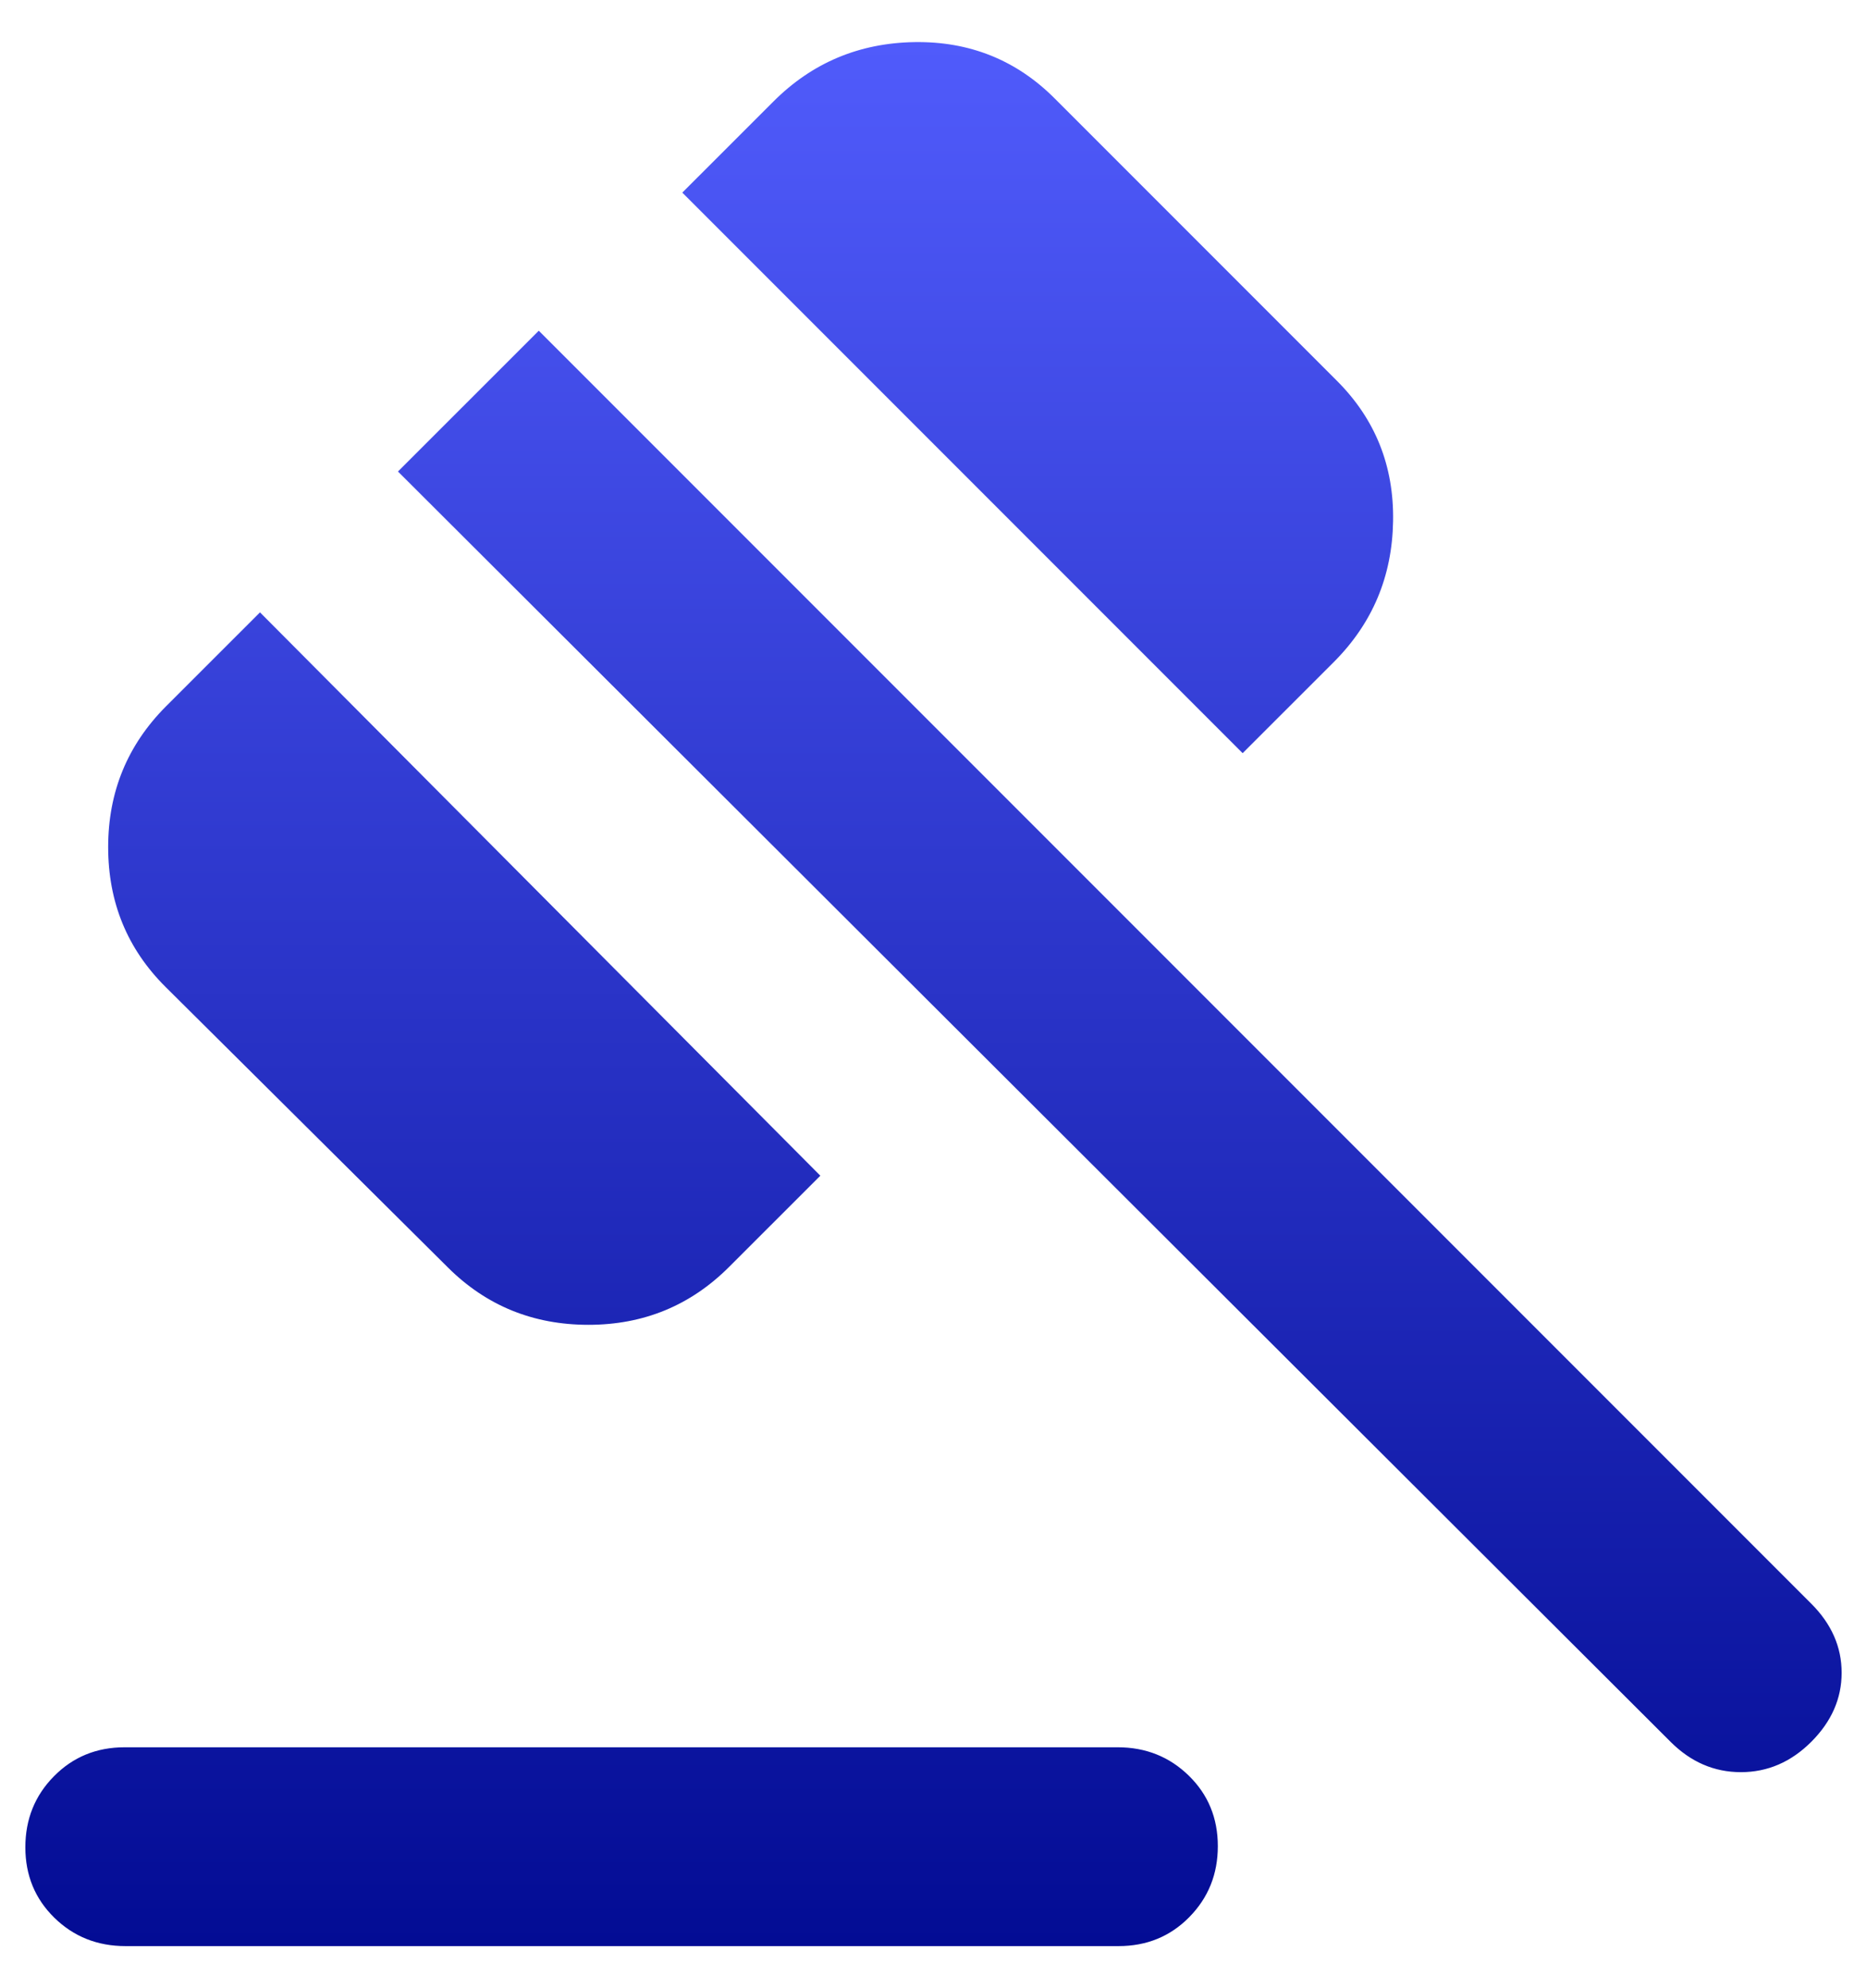 <svg width="31" height="33" viewBox="0 0 31 33" fill="none" xmlns="http://www.w3.org/2000/svg">
<path d="M2.07 29.001H18.558C19.025 29.001 19.419 29.159 19.74 29.473C20.061 29.787 20.221 30.177 20.221 30.642C20.221 31.107 20.063 31.499 19.747 31.82C19.431 32.141 19.04 32.301 18.572 32.301H2.084C1.617 32.301 1.223 32.144 0.902 31.83C0.581 31.515 0.421 31.126 0.421 30.661C0.421 30.196 0.579 29.803 0.895 29.483C1.211 29.162 1.602 29.001 2.07 29.001ZM7.441 21.041L2.751 16.383C2.114 15.751 1.796 14.976 1.796 14.06C1.796 13.143 2.117 12.364 2.758 11.722L4.317 10.164L13.621 19.514L12.108 21.026C11.467 21.668 10.688 21.989 9.771 21.989C8.854 21.989 8.078 21.673 7.441 21.041ZM20.633 12.501L11.329 3.197L12.842 1.685C13.483 1.043 14.263 0.715 15.179 0.699C16.096 0.684 16.872 0.995 17.509 1.631L22.2 6.322C22.836 6.958 23.147 7.735 23.131 8.651C23.116 9.568 22.788 10.347 22.146 10.989L20.633 12.501ZM27.738 28.91L6.608 7.826L8.946 5.489L30.075 26.618C30.411 26.954 30.579 27.336 30.579 27.764C30.579 28.192 30.411 28.574 30.075 28.91C29.739 29.246 29.349 29.414 28.906 29.414C28.463 29.414 28.074 29.246 27.738 28.91Z" fill="url(#paint0_linear_162_4922)"/>
<defs>
<linearGradient id="paint0_linear_162_4922" x1="15.5" y1="0.699" x2="15.5" y2="32.301" gradientUnits="userSpaceOnUse">
<stop stop-color="#505BFB"/>
<stop offset="1" stop-color="#030C94"/>
</linearGradient>
</defs>
</svg>
